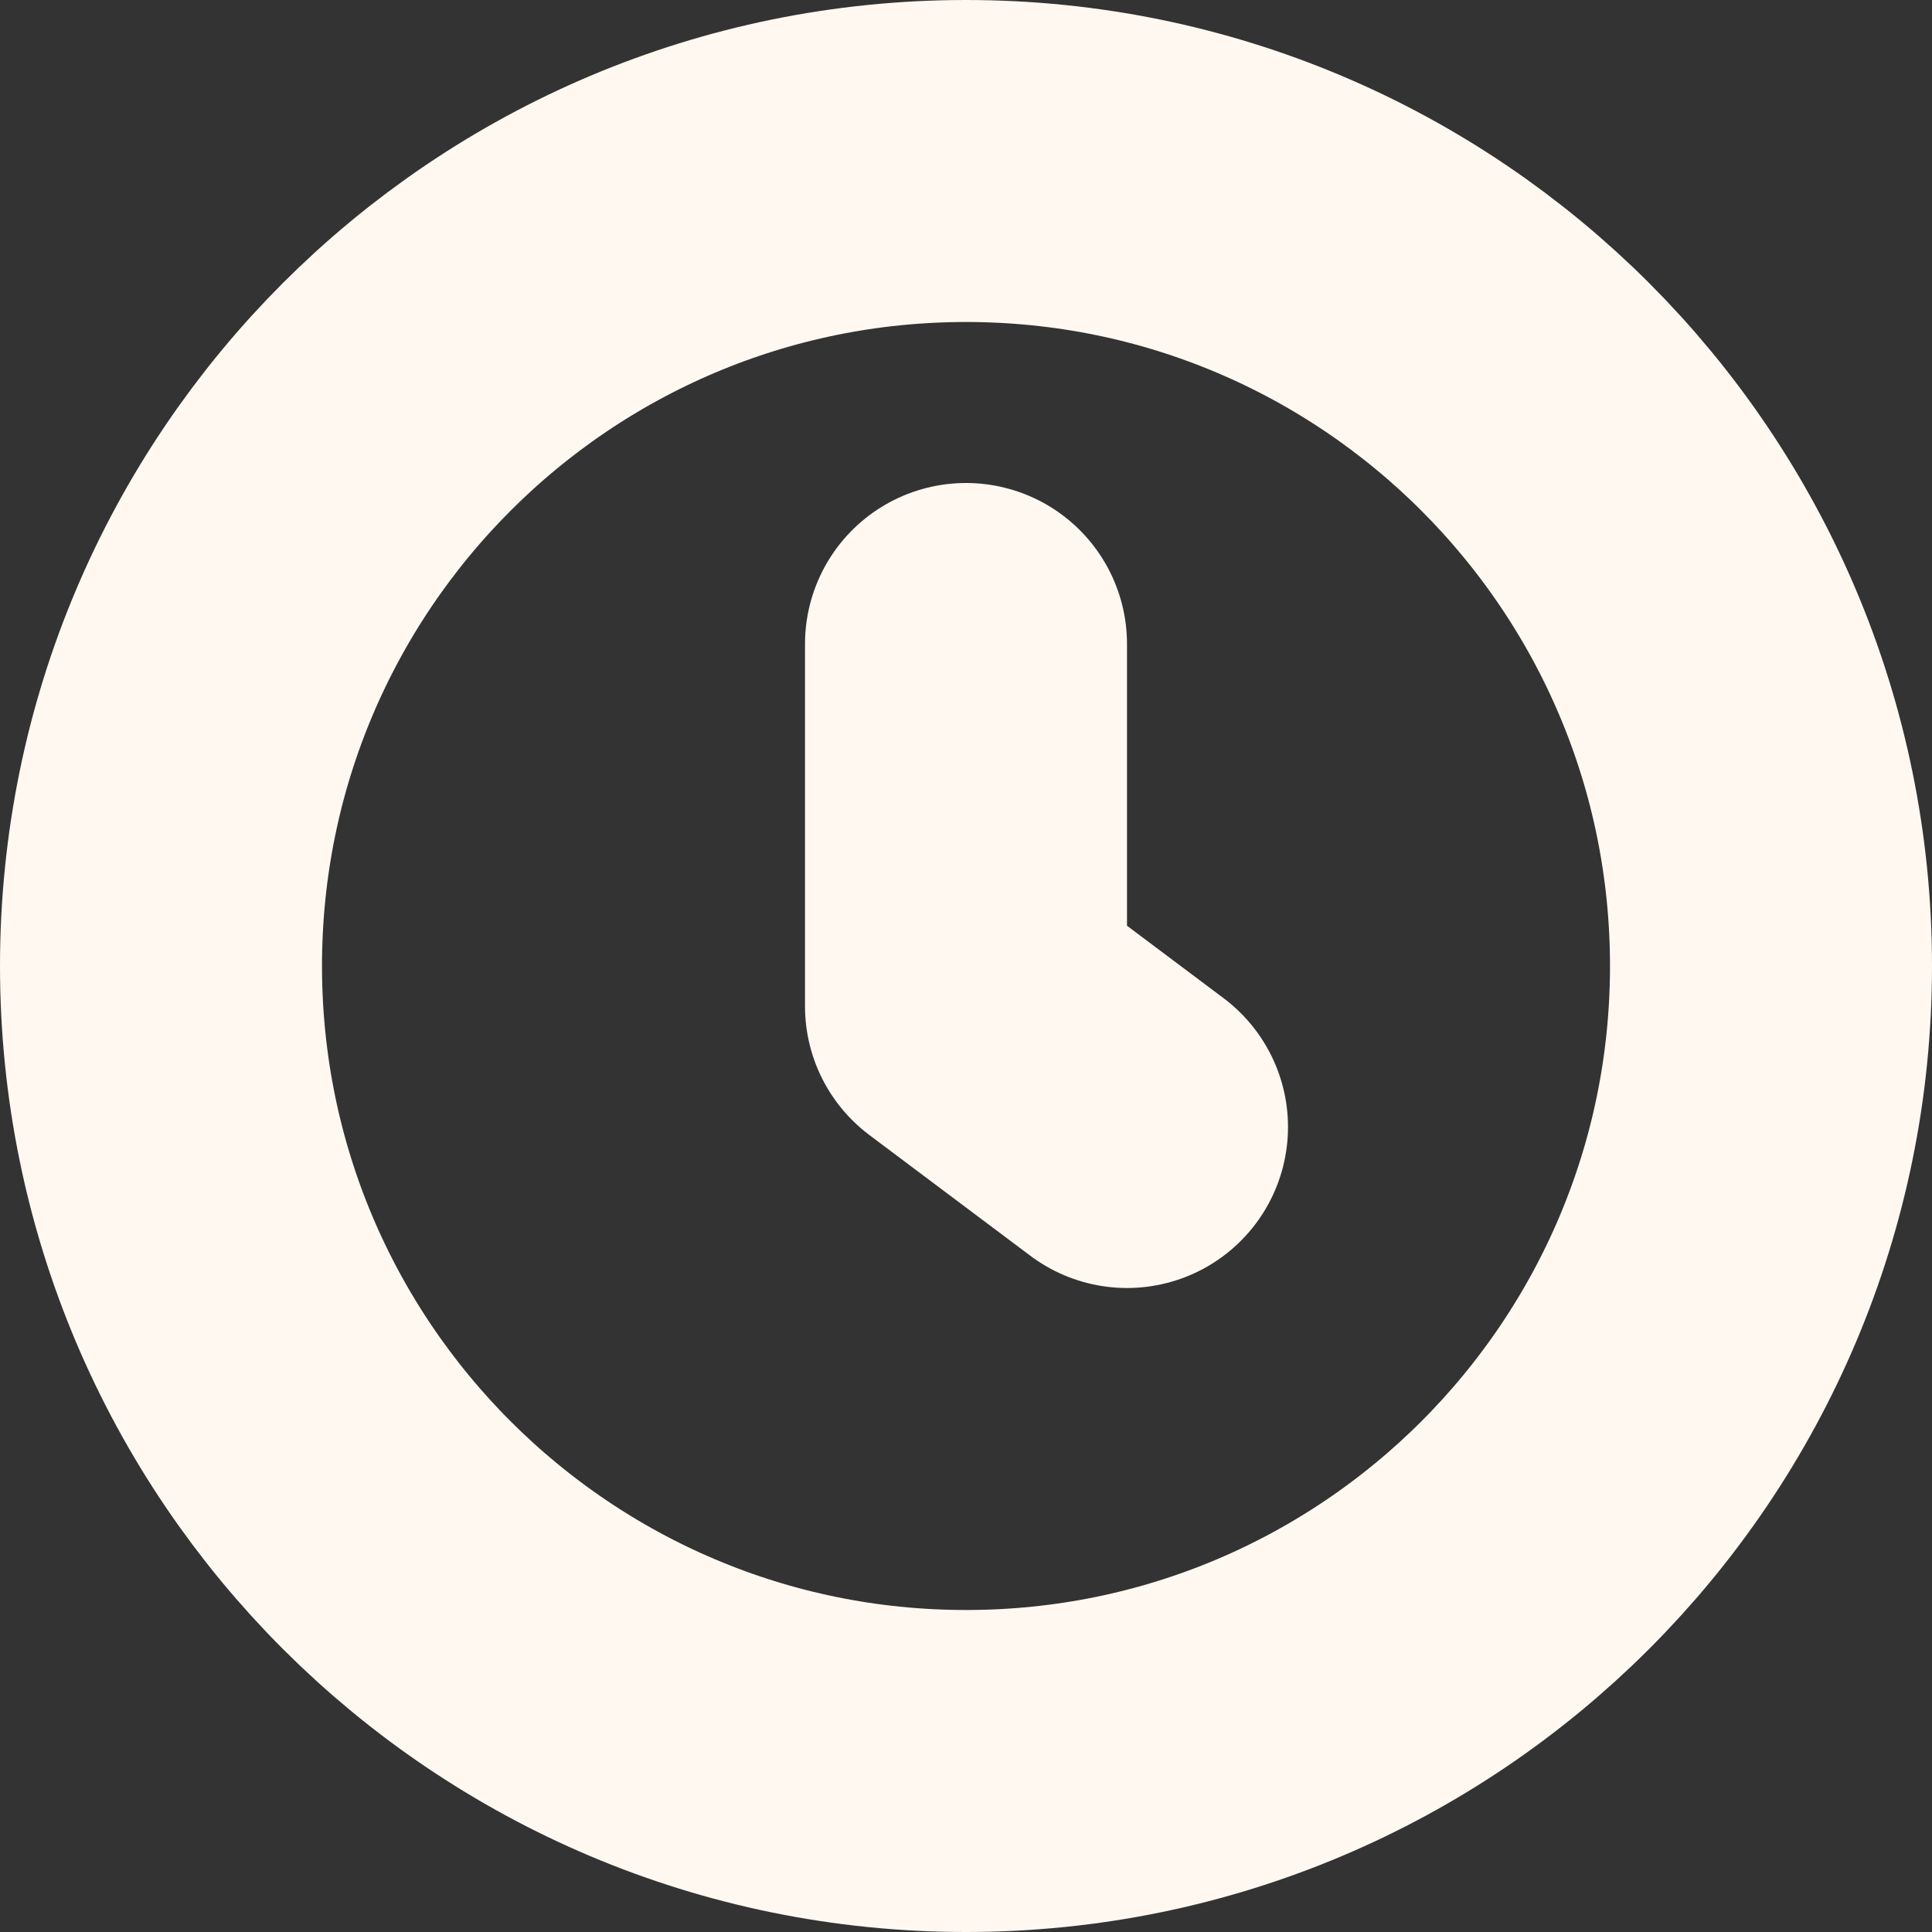 <svg xmlns="http://www.w3.org/2000/svg" width="12" height="12" viewBox="0 0 12 12" fill="none">
  <rect x="0" y="0" width="12" height="12" fill="#333333" stroke="none"/>
  <g clip-path="url(#clip0_3891_6219)">
    <path d="M6 11C8.761 11 11 8.761 11 6C11 3.239 8.761 1 6 1C3.239 1 1 3.239 1 6C1 8.761 3.239 11 6 11Z" stroke="#FFF8F1" stroke-width="2" stroke-linecap="round" stroke-linejoin="round"/>
    <path d="M6 4V6.25L7 7" stroke="#FFF8F1" stroke-width="2" stroke-linecap="round" stroke-linejoin="round"/>
  </g>
  <defs>
    <clipPath id="clip0_3891_6219">
      <rect width="12" height="12" fill="white"/>
    </clipPath>
  </defs>
</svg>